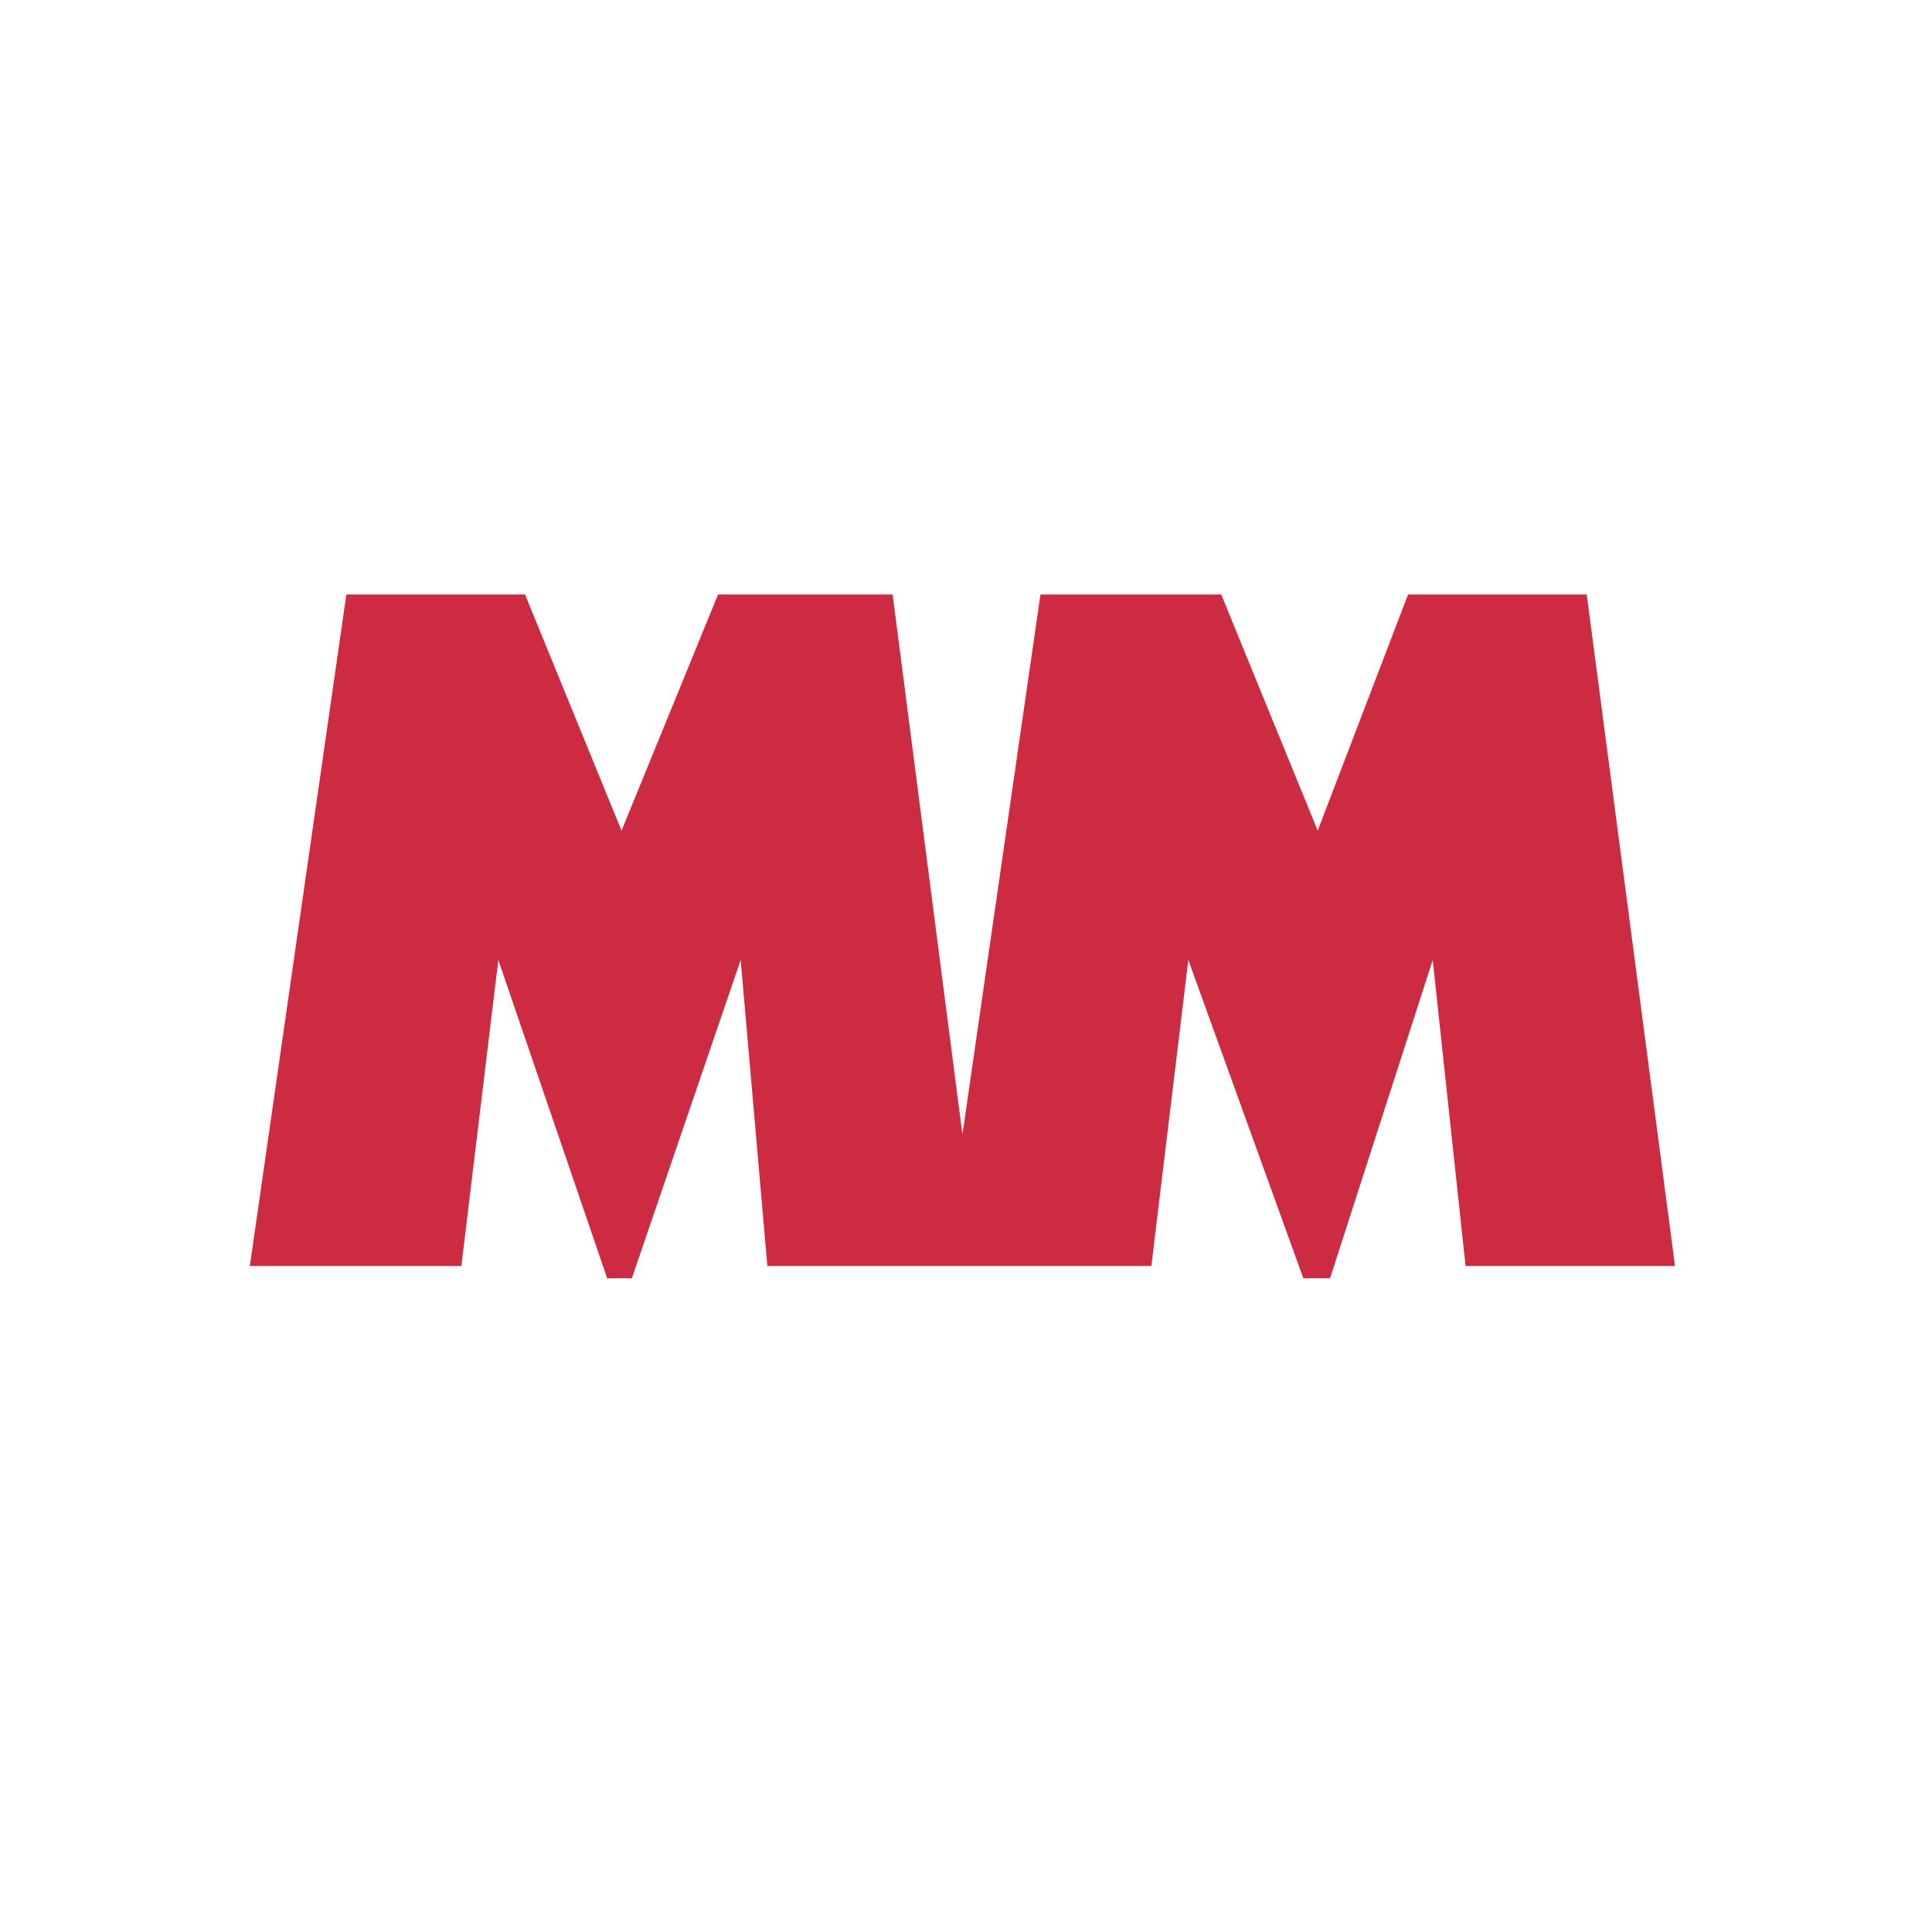 <?xml version="1.0" encoding="UTF-8" standalone="no"?>
<svg
   width="150"
   height="150"
   viewBox="0 0 150 150"
   version="1.1"
   xml:space="preserve"
   style="clip-rule:evenodd;fill-rule:evenodd"
   id="svg22"
   sodipodi:docname="mmspektrum-logo-vertical.svg"
   inkscape:version="1.2.1 (9c6d41e410, 2022-07-14)"
   xmlns:inkscape="http://www.inkscape.org/namespaces/inkscape"
   xmlns:sodipodi="http://sodipodi.sourceforge.net/DTD/sodipodi-0.dtd"
   xmlns="http://www.w3.org/2000/svg"
   xmlns:svg="http://www.w3.org/2000/svg"><defs
   id="defs26">
        
    
            
            
            
            
        </defs><sodipodi:namedview
   id="namedview24"
   pagecolor="#ffffff"
   bordercolor="#000000"
   borderopacity="0.25"
   inkscape:showpageshadow="2"
   inkscape:pageopacity="0.0"
   inkscape:pagecheckerboard="0"
   inkscape:deskcolor="#d1d1d1"
   showgrid="false"
   inkscape:zoom="6.4591195"
   inkscape:cx="75.010224"
   inkscape:cy="78.648491"
   inkscape:current-layer="g16" />
    <g
   transform="translate(-2.632,19.669)"
   id="g16">
                <rect
   style="clip-rule:evenodd;fill:#ffffff;fill-rule:evenodd;stroke:none;stroke-width:1.055;stroke-linejoin:bevel"
   id="rect991"
   width="150"
   height="150"
   x="1.084"
   y="4.005"
   transform="translate(1.548,-23.674)" /><path
   d="m 29.523,26.486 -7.494,52.137 h 16.423 l 2.87,-23.757 8.451,24.713 h 1.915 l 8.449,-24.713 2.073,23.757 H 92.023 l 2.871,-23.757 8.929,24.713 h 2.072 l 7.972,-24.713 2.551,23.757 h 16.261 l -6.854,-52.137 h -13.871 l -7.016,18.336 -7.492,-18.336 H 83.413 L 77.355,68.419 71.934,26.486 H 58.382 l -7.494,18.336 -7.494,-18.336 z"
   style="fill:#cc2b41;fill-rule:nonzero;stroke-width:1.509"
   id="path14" />
            </g>
</svg>
